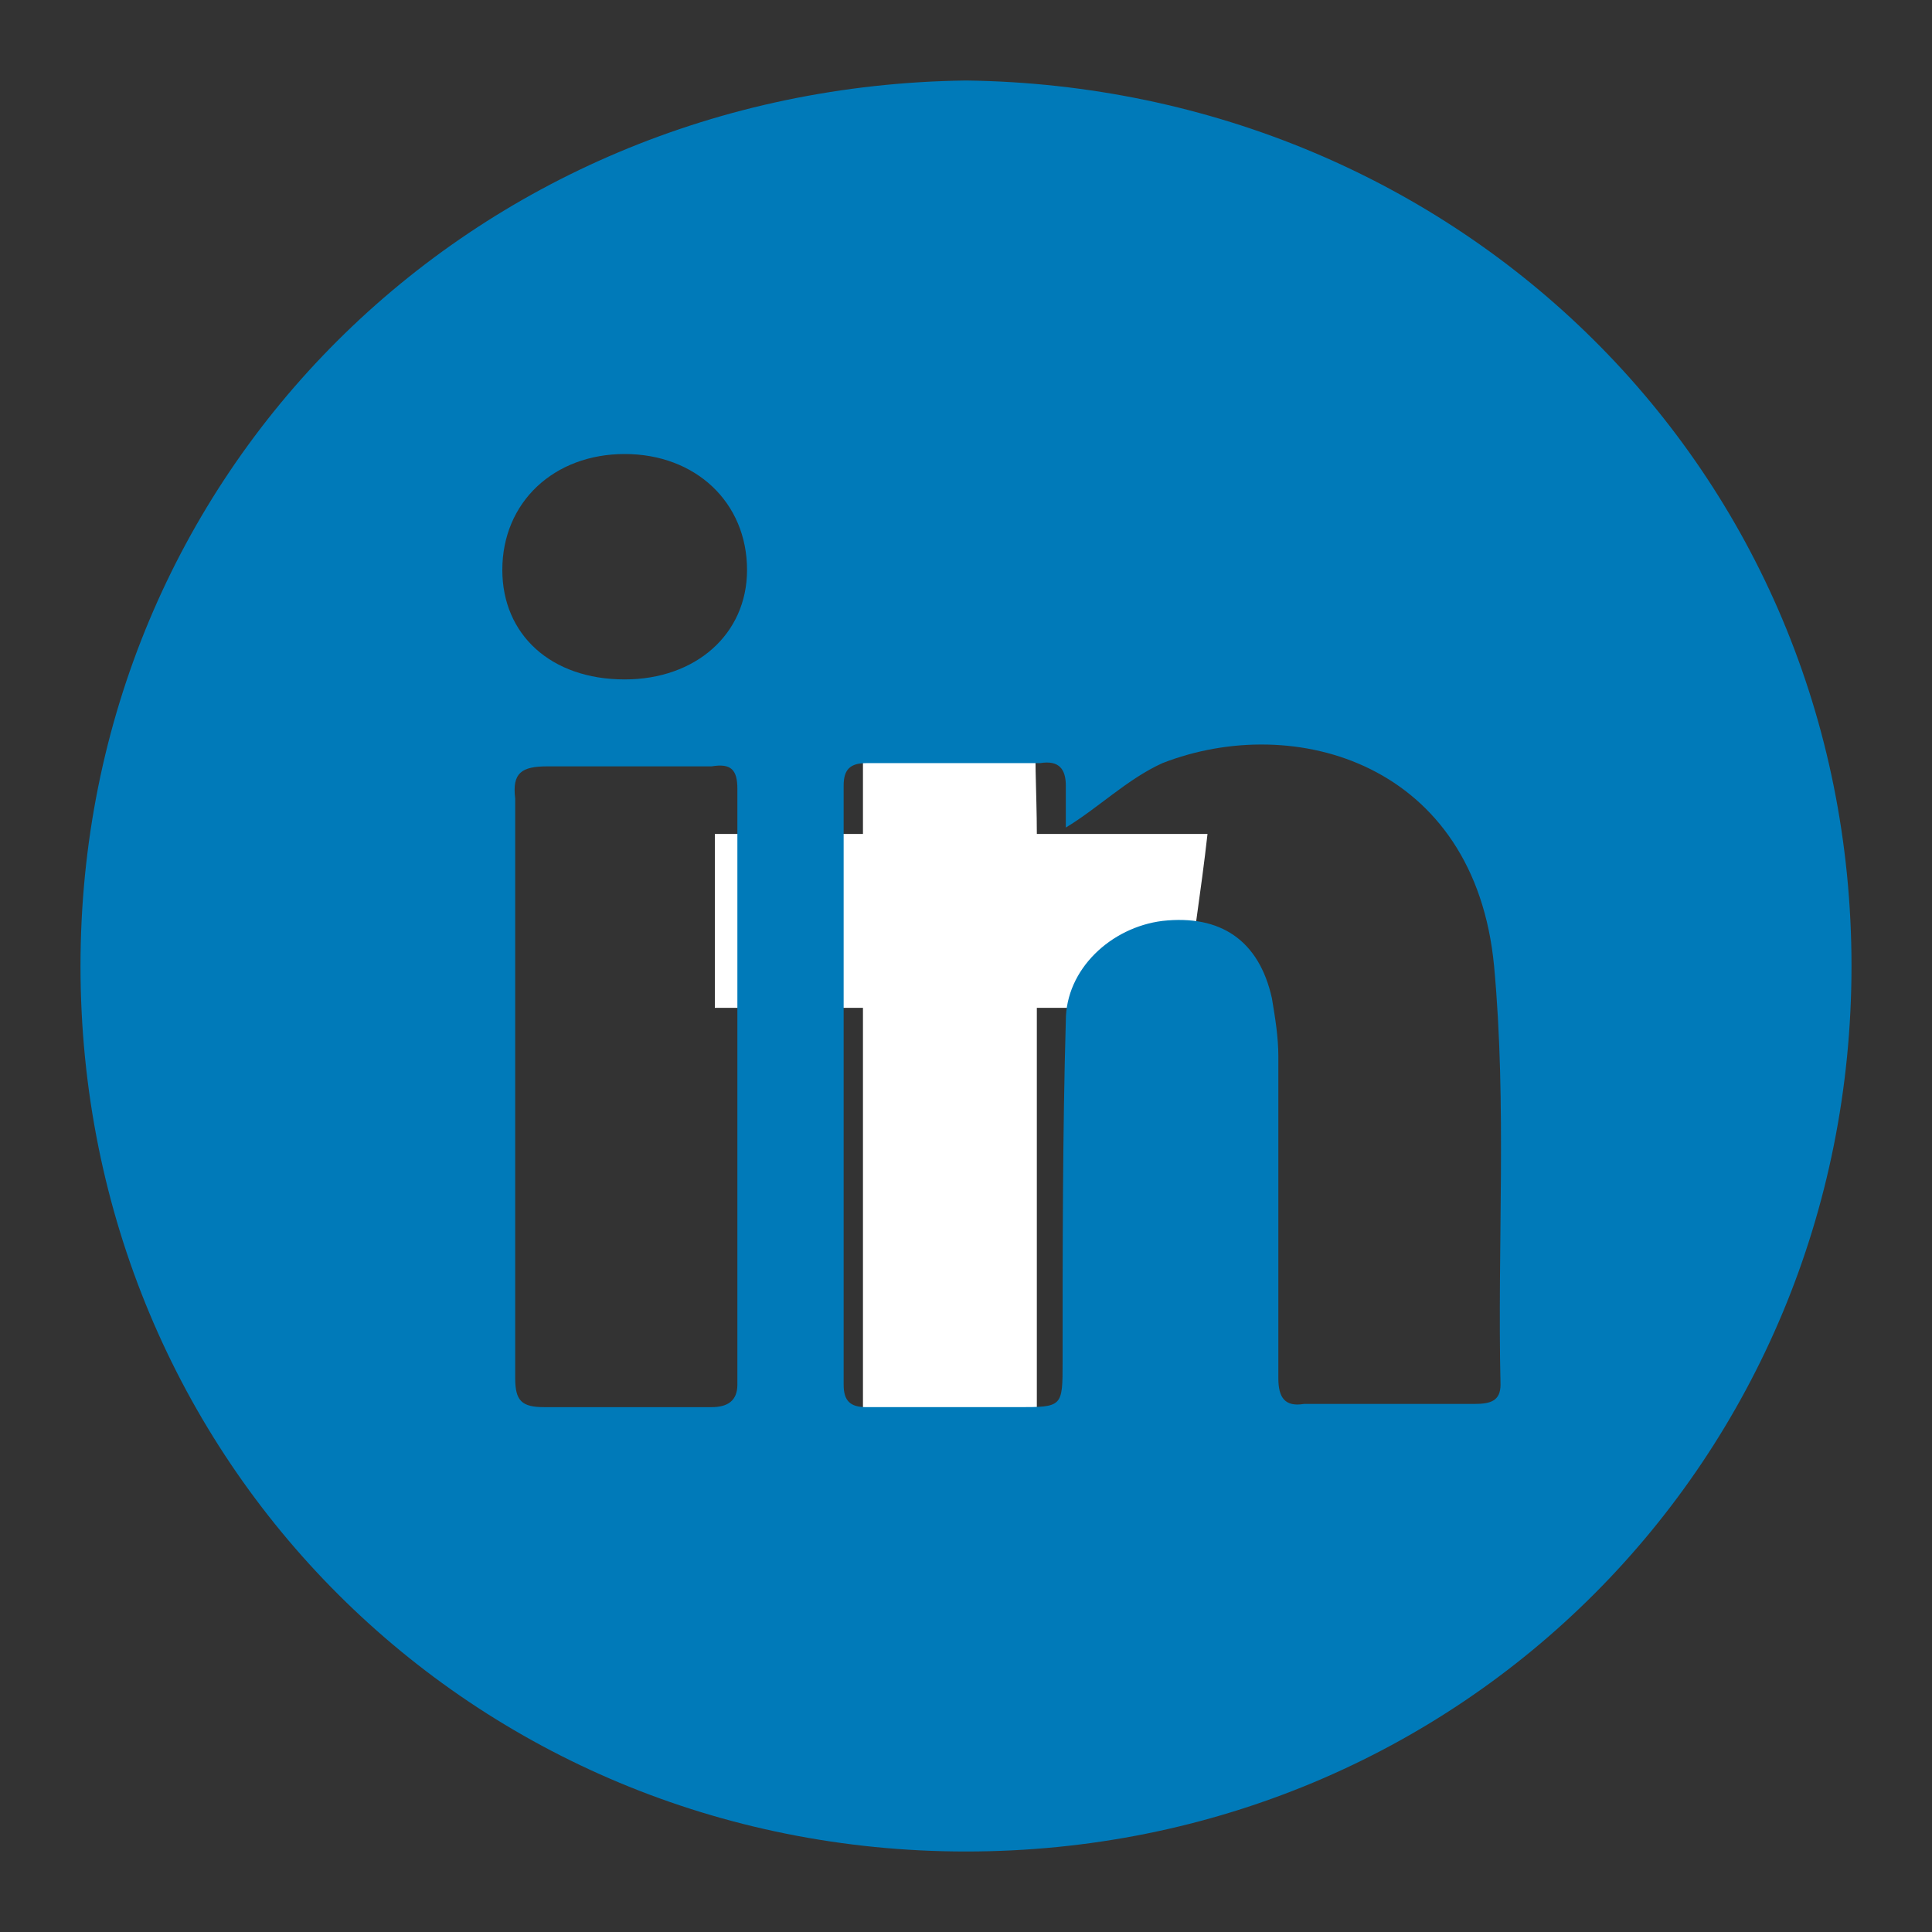 <?xml version="1.0" encoding="utf-8"?>
<!-- Generator: Adobe Illustrator 25.4.1, SVG Export Plug-In . SVG Version: 6.00 Build 0)  -->
<svg version="1.1" id="Layer_1" xmlns="http://www.w3.org/2000/svg" xmlns:xlink="http://www.w3.org/1999/xlink" x="0px" y="0px"
	 viewBox="0 0 60 60" style="enable-background:new 0 0 60 60;" xml:space="preserve">
<rect x="0" y="0" width="60" height="60" fill="#333333" stroke="none"/>
<style type="text/css">
	.st0{fill:#FFFFFF;}
	.st1{fill:#007AB9;}
</style>
<g>
	<path class="st0" d="M26.8,45c0-0.1,0-0.3,0-0.4c0-4.3,0-8.6,0-12.9c0-0.1,0-0.2,0-0.4c-1.5,0-3.1,0-4.6,0c0-1.8,0-3.6,0-5.4
		c1.5,0,3,0,4.6,0c0-0.2,0-0.3,0-0.4c0-1.4,0-2.8,0-4.2c0.1-1.9,0.7-3.6,2.2-4.9c1-0.9,2.2-1.3,3.5-1.4c1.5-0.2,3.1,0,4.6,0.1
		c0.2,0,0.3,0,0.5,0c0,1.6,0,3.2,0,4.8c-0.1,0-0.2,0-0.3,0c-1,0-2,0-3,0.1c-1.3,0.1-2,0.7-2.1,2s0,2.6,0,3.9c1.7,0,3.5,0,5.3,0
		c-0.2,1.8-0.5,3.6-0.7,5.4c-1.5,0-3,0-4.6,0c0,0.1,0,0.2,0,0.3c0,4.4,0,8.8,0,13.3V45C30.5,45,28.7,45,26.8,45z"/>
</g>
<g>
	<g>
		<path class="st1" d="M30,2.5C45.3,2.7,57.5,14.6,57.5,30c0,15.3-12.1,27.5-27.5,27.5C14.7,57.5,2.5,45.4,2.5,30
			C2.5,14.7,14.6,2.7,30,2.5z M33.1,25.7c0-0.4,0-0.8,0-1.3c0-0.5-0.2-0.8-0.8-0.7c-1.8,0-3.6,0-5.4,0c-0.5,0-0.7,0.2-0.7,0.7
			c0,6.2,0,12.4,0,18.6c0,0.5,0.2,0.7,0.7,0.7c1.6,0,3.2,0,4.7,0c1.4,0,1.4,0,1.4-1.4c0-3.5,0-7.1,0.1-10.6c0-1.6,1.4-2.9,3-3.1
			c1.8-0.2,3,0.6,3.4,2.4c0.1,0.6,0.2,1.2,0.2,1.8c0,3.3,0,6.7,0,10c0,0.6,0.2,0.9,0.8,0.8c1.8,0,3.5,0,5.3,0c0.5,0,0.8-0.1,0.8-0.6
			c-0.1-4.3,0.2-8.7-0.2-13c-0.6-6.3-6.2-7.9-10.3-6.3C35,24.2,34.1,25.1,33.1,25.7z M16,33.7c0,3,0,6.1,0,9.1
			c0,0.7,0.2,0.9,0.9,0.9c1.7,0,3.4,0,5.2,0c0.5,0,0.8-0.2,0.8-0.7c0-6.2,0-12.4,0-18.5c0-0.6-0.2-0.8-0.8-0.7c-1.7,0-3.4,0-5.1,0
			c-0.8,0-1.1,0.2-1,1C16,27.7,16,30.7,16,33.7z M19.4,21.1c2.2,0,3.8-1.4,3.8-3.4c0-2.1-1.6-3.6-3.8-3.6c-2.2,0-3.8,1.5-3.8,3.6
			C15.6,19.7,17.1,21.1,19.4,21.1z"/>
	</g>
</g>
</svg>
